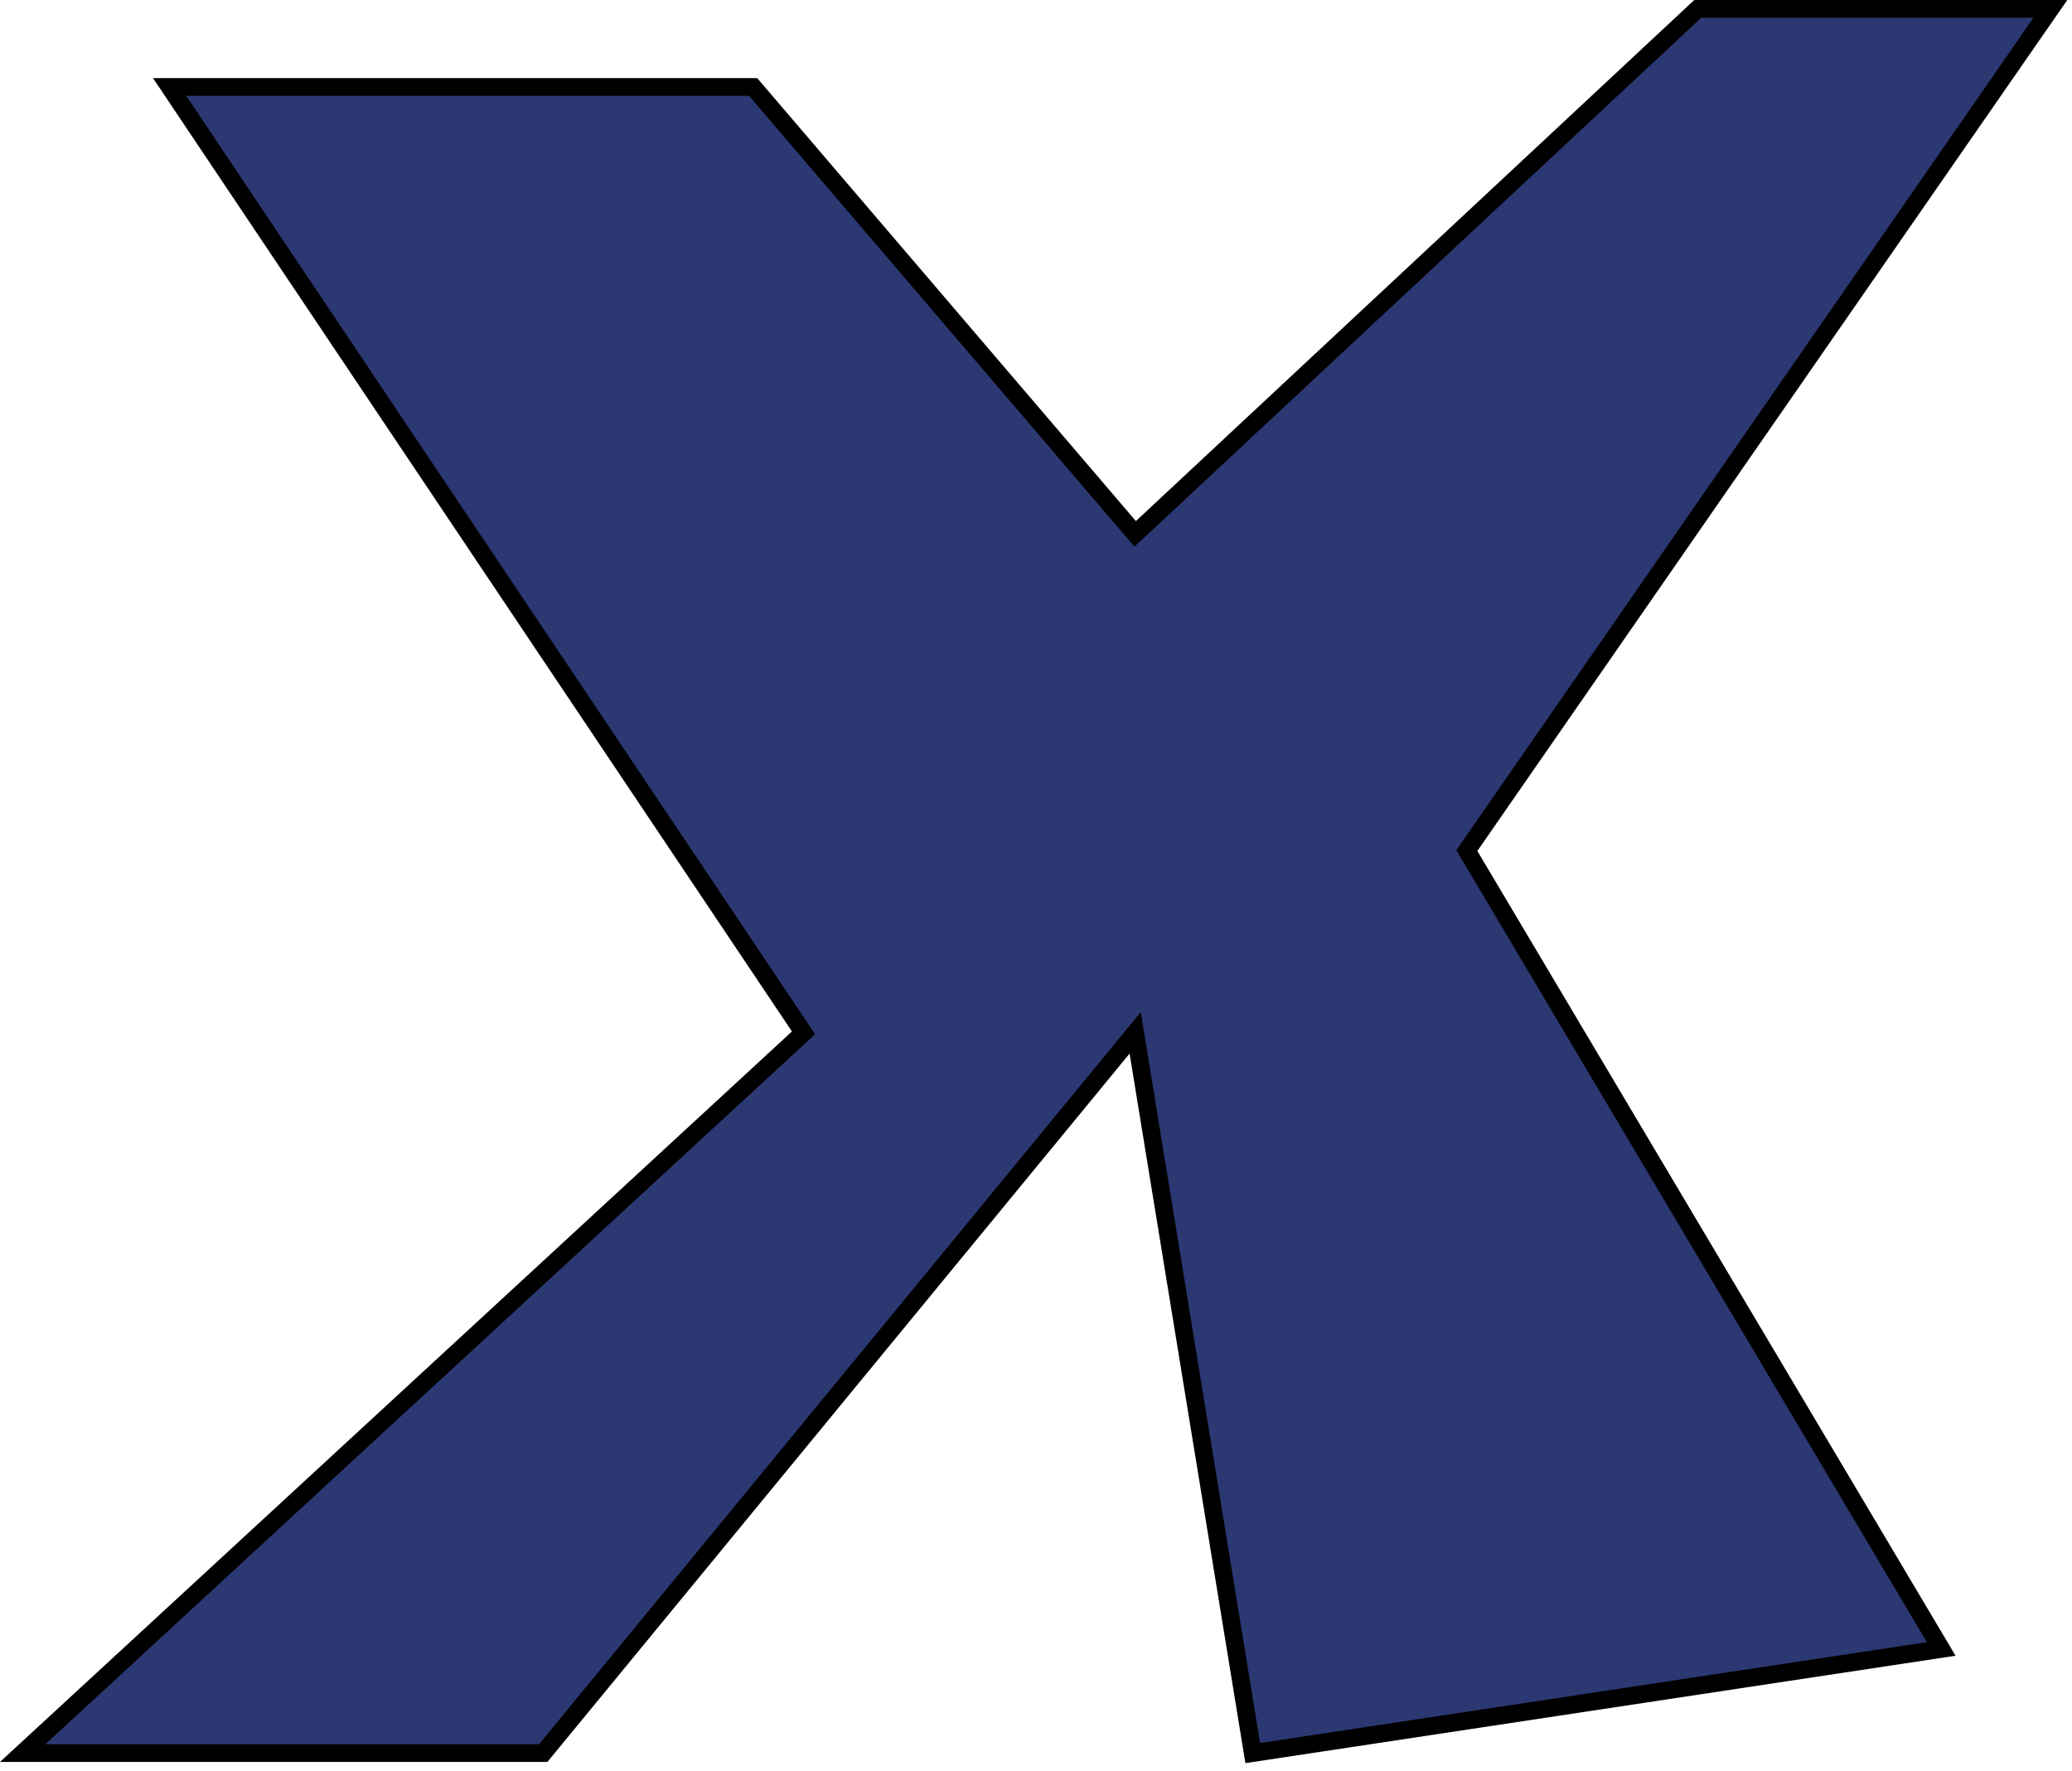 <svg width="234" height="200" viewBox="0 0 234 200" fill="none" xmlns="http://www.w3.org/2000/svg">
<path d="M85.055 9.821H19.153L90.745 116.652L2.559 198H61.349L128.2 116.652L141.476 198L219.231 186.239L165.656 96.07L231.559 1H191.733L128.2 60.296L85.055 9.821Z" fill="#2C3872" stroke="black" stroke-width="2"/>
</svg>
